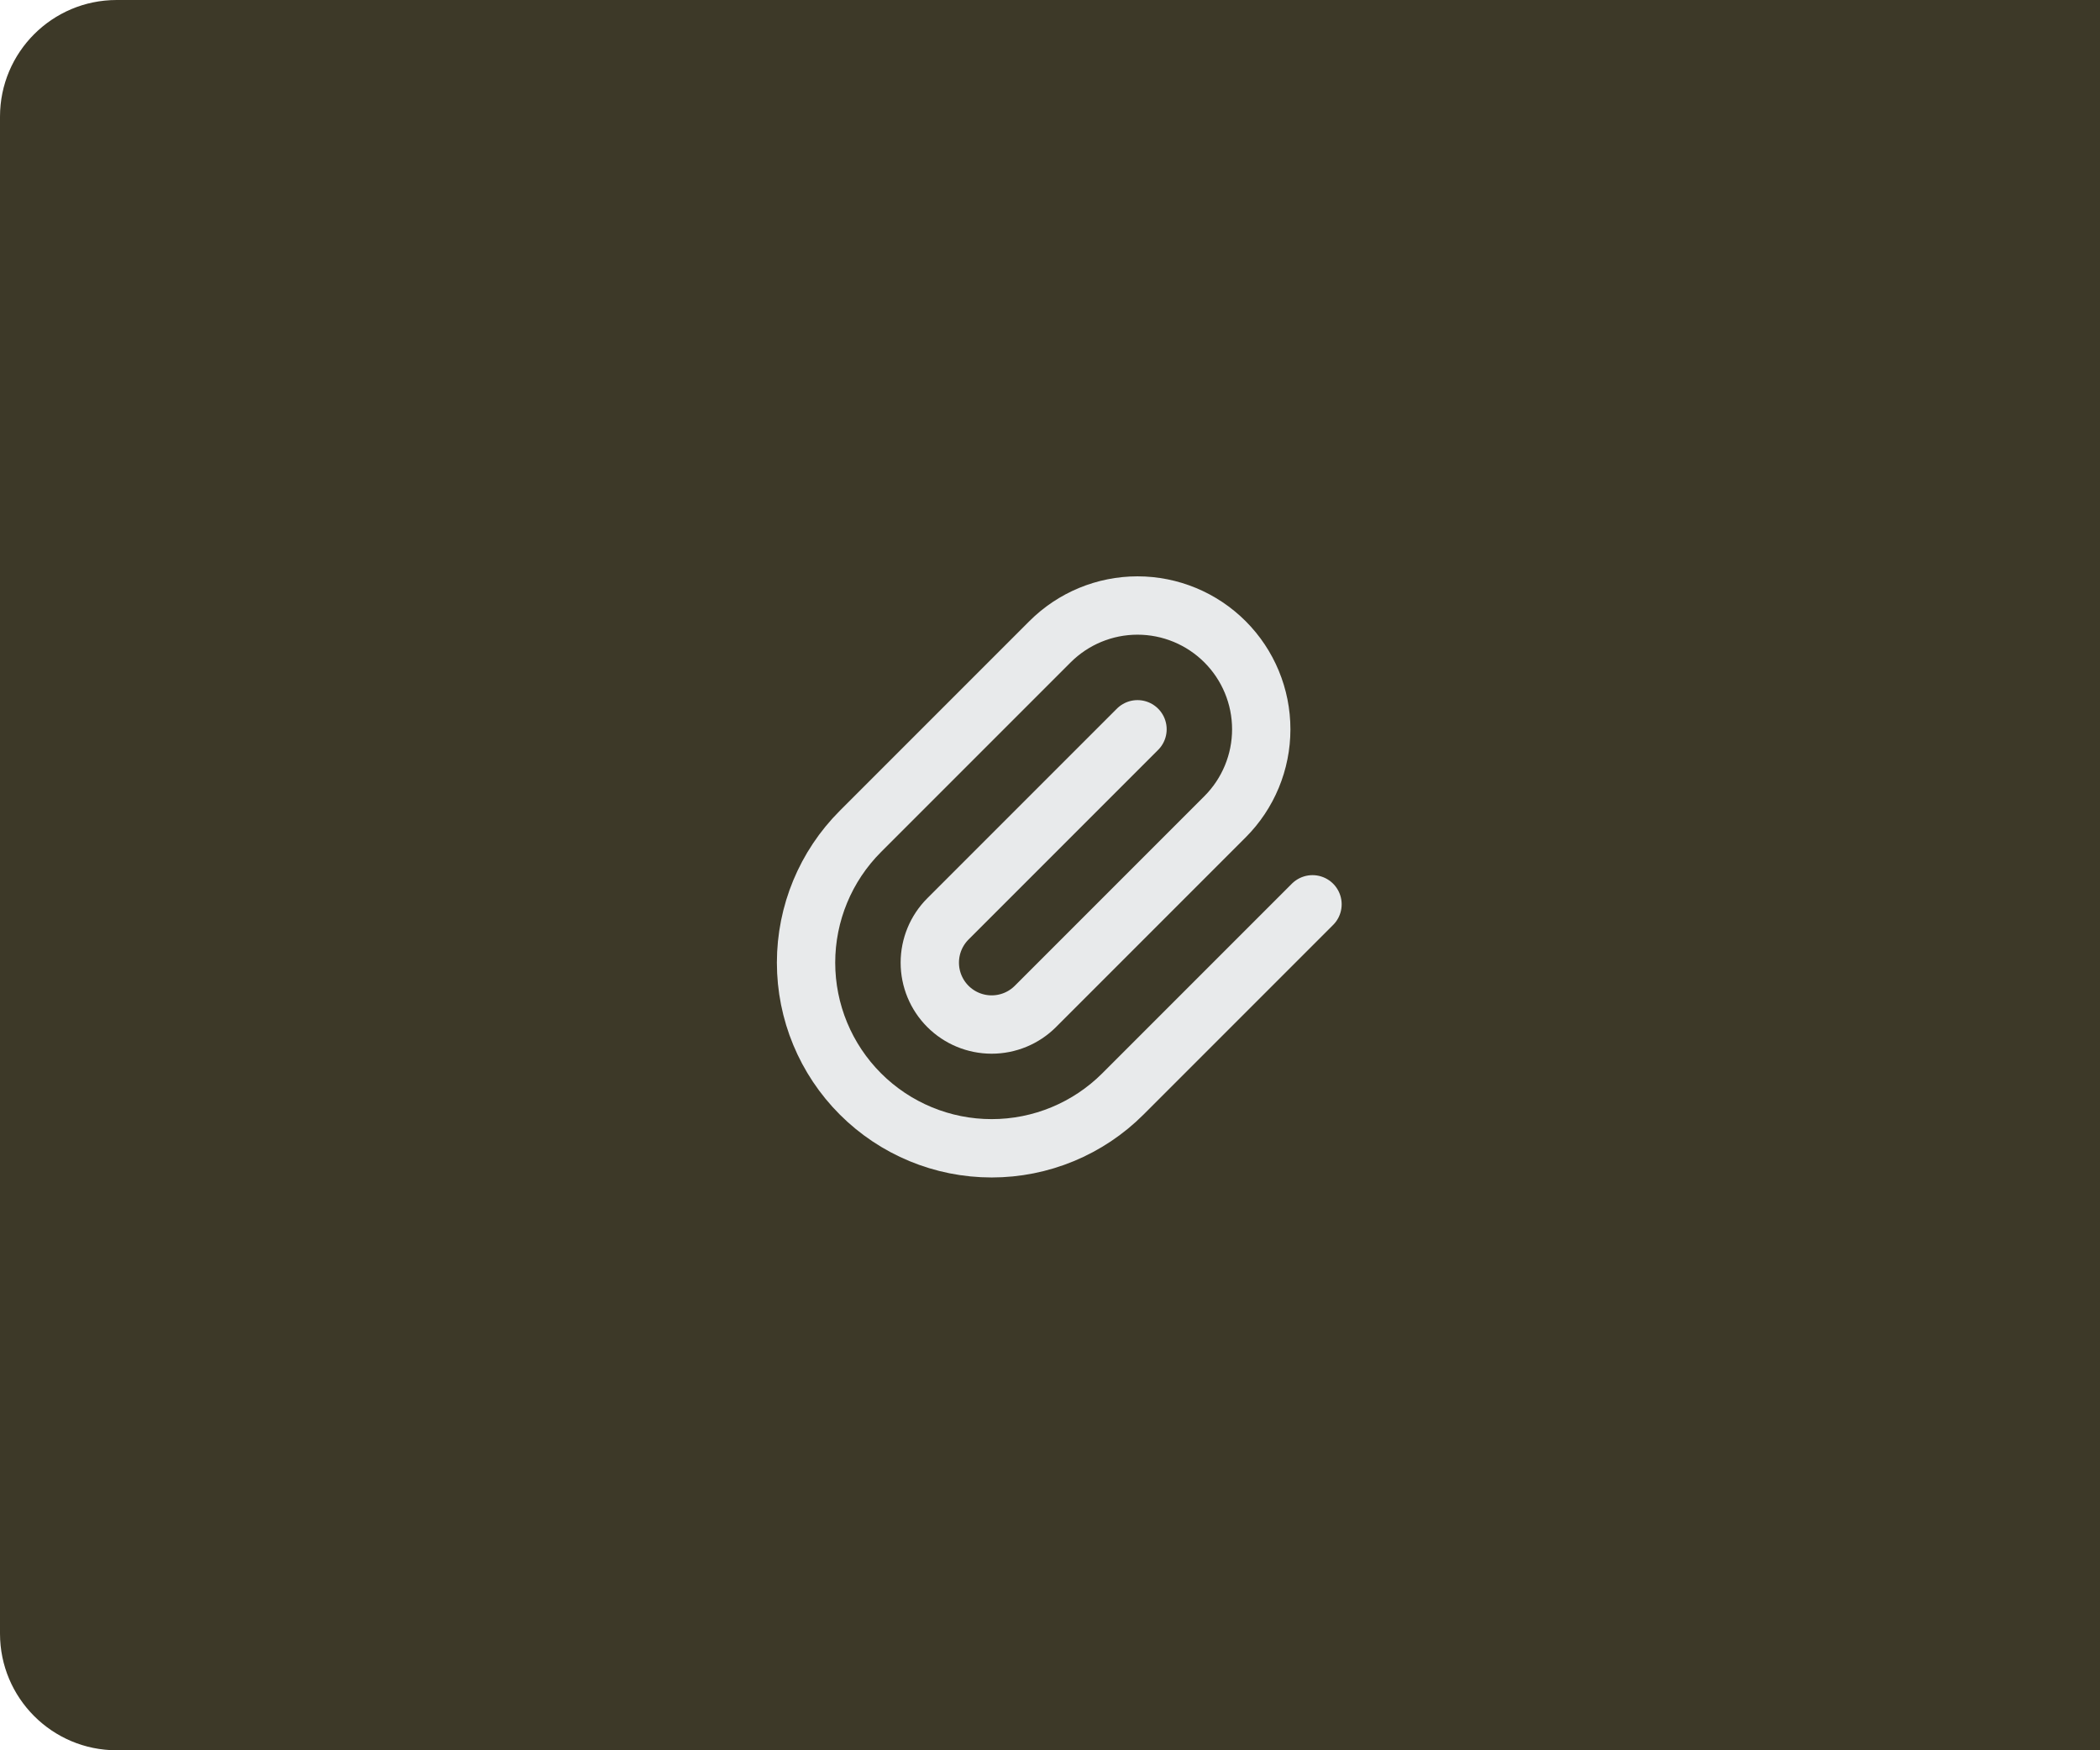 <?xml version="1.0" encoding="utf-8"?>
<svg xmlns="http://www.w3.org/2000/svg" fill="none" height="100%" overflow="visible" preserveAspectRatio="none" style="display: block;" viewBox="0 0 72 60" width="100%">
<g id="Icon">
<path d="M0 4C0 1.791 1.791 0 4 0H72V60H4C1.791 60 0 58.209 0 56V4Z" fill="#3D3928"/>
<g clip-path="url(#clip0_0_155372)" id="Frame">
<g id="Vector">
</g>
<path d="M39 25L32.5 31.5C32.102 31.898 31.879 32.437 31.879 33C31.879 33.563 32.102 34.102 32.5 34.5C32.898 34.898 33.437 35.121 34 35.121C34.563 35.121 35.102 34.898 35.5 34.5L42 28C42.796 27.204 43.243 26.125 43.243 25C43.243 23.875 42.796 22.796 42 22C41.204 21.204 40.125 20.757 39 20.757C37.875 20.757 36.796 21.204 36 22L29.5 28.5C28.306 29.694 27.636 31.312 27.636 33C27.636 34.688 28.306 36.306 29.5 37.5C30.694 38.694 32.312 39.364 34 39.364C35.688 39.364 37.306 38.694 38.5 37.5L45 31" id="Vector_2" stroke="#E8EAEB" stroke-linecap="round" stroke-width="2"/>
</g>
</g>
<defs>
<clipPath id="clip0_0_155372">
<rect fill="white" height="24" transform="translate(24 18)" width="24"/>
</clipPath>
</defs>
</svg>